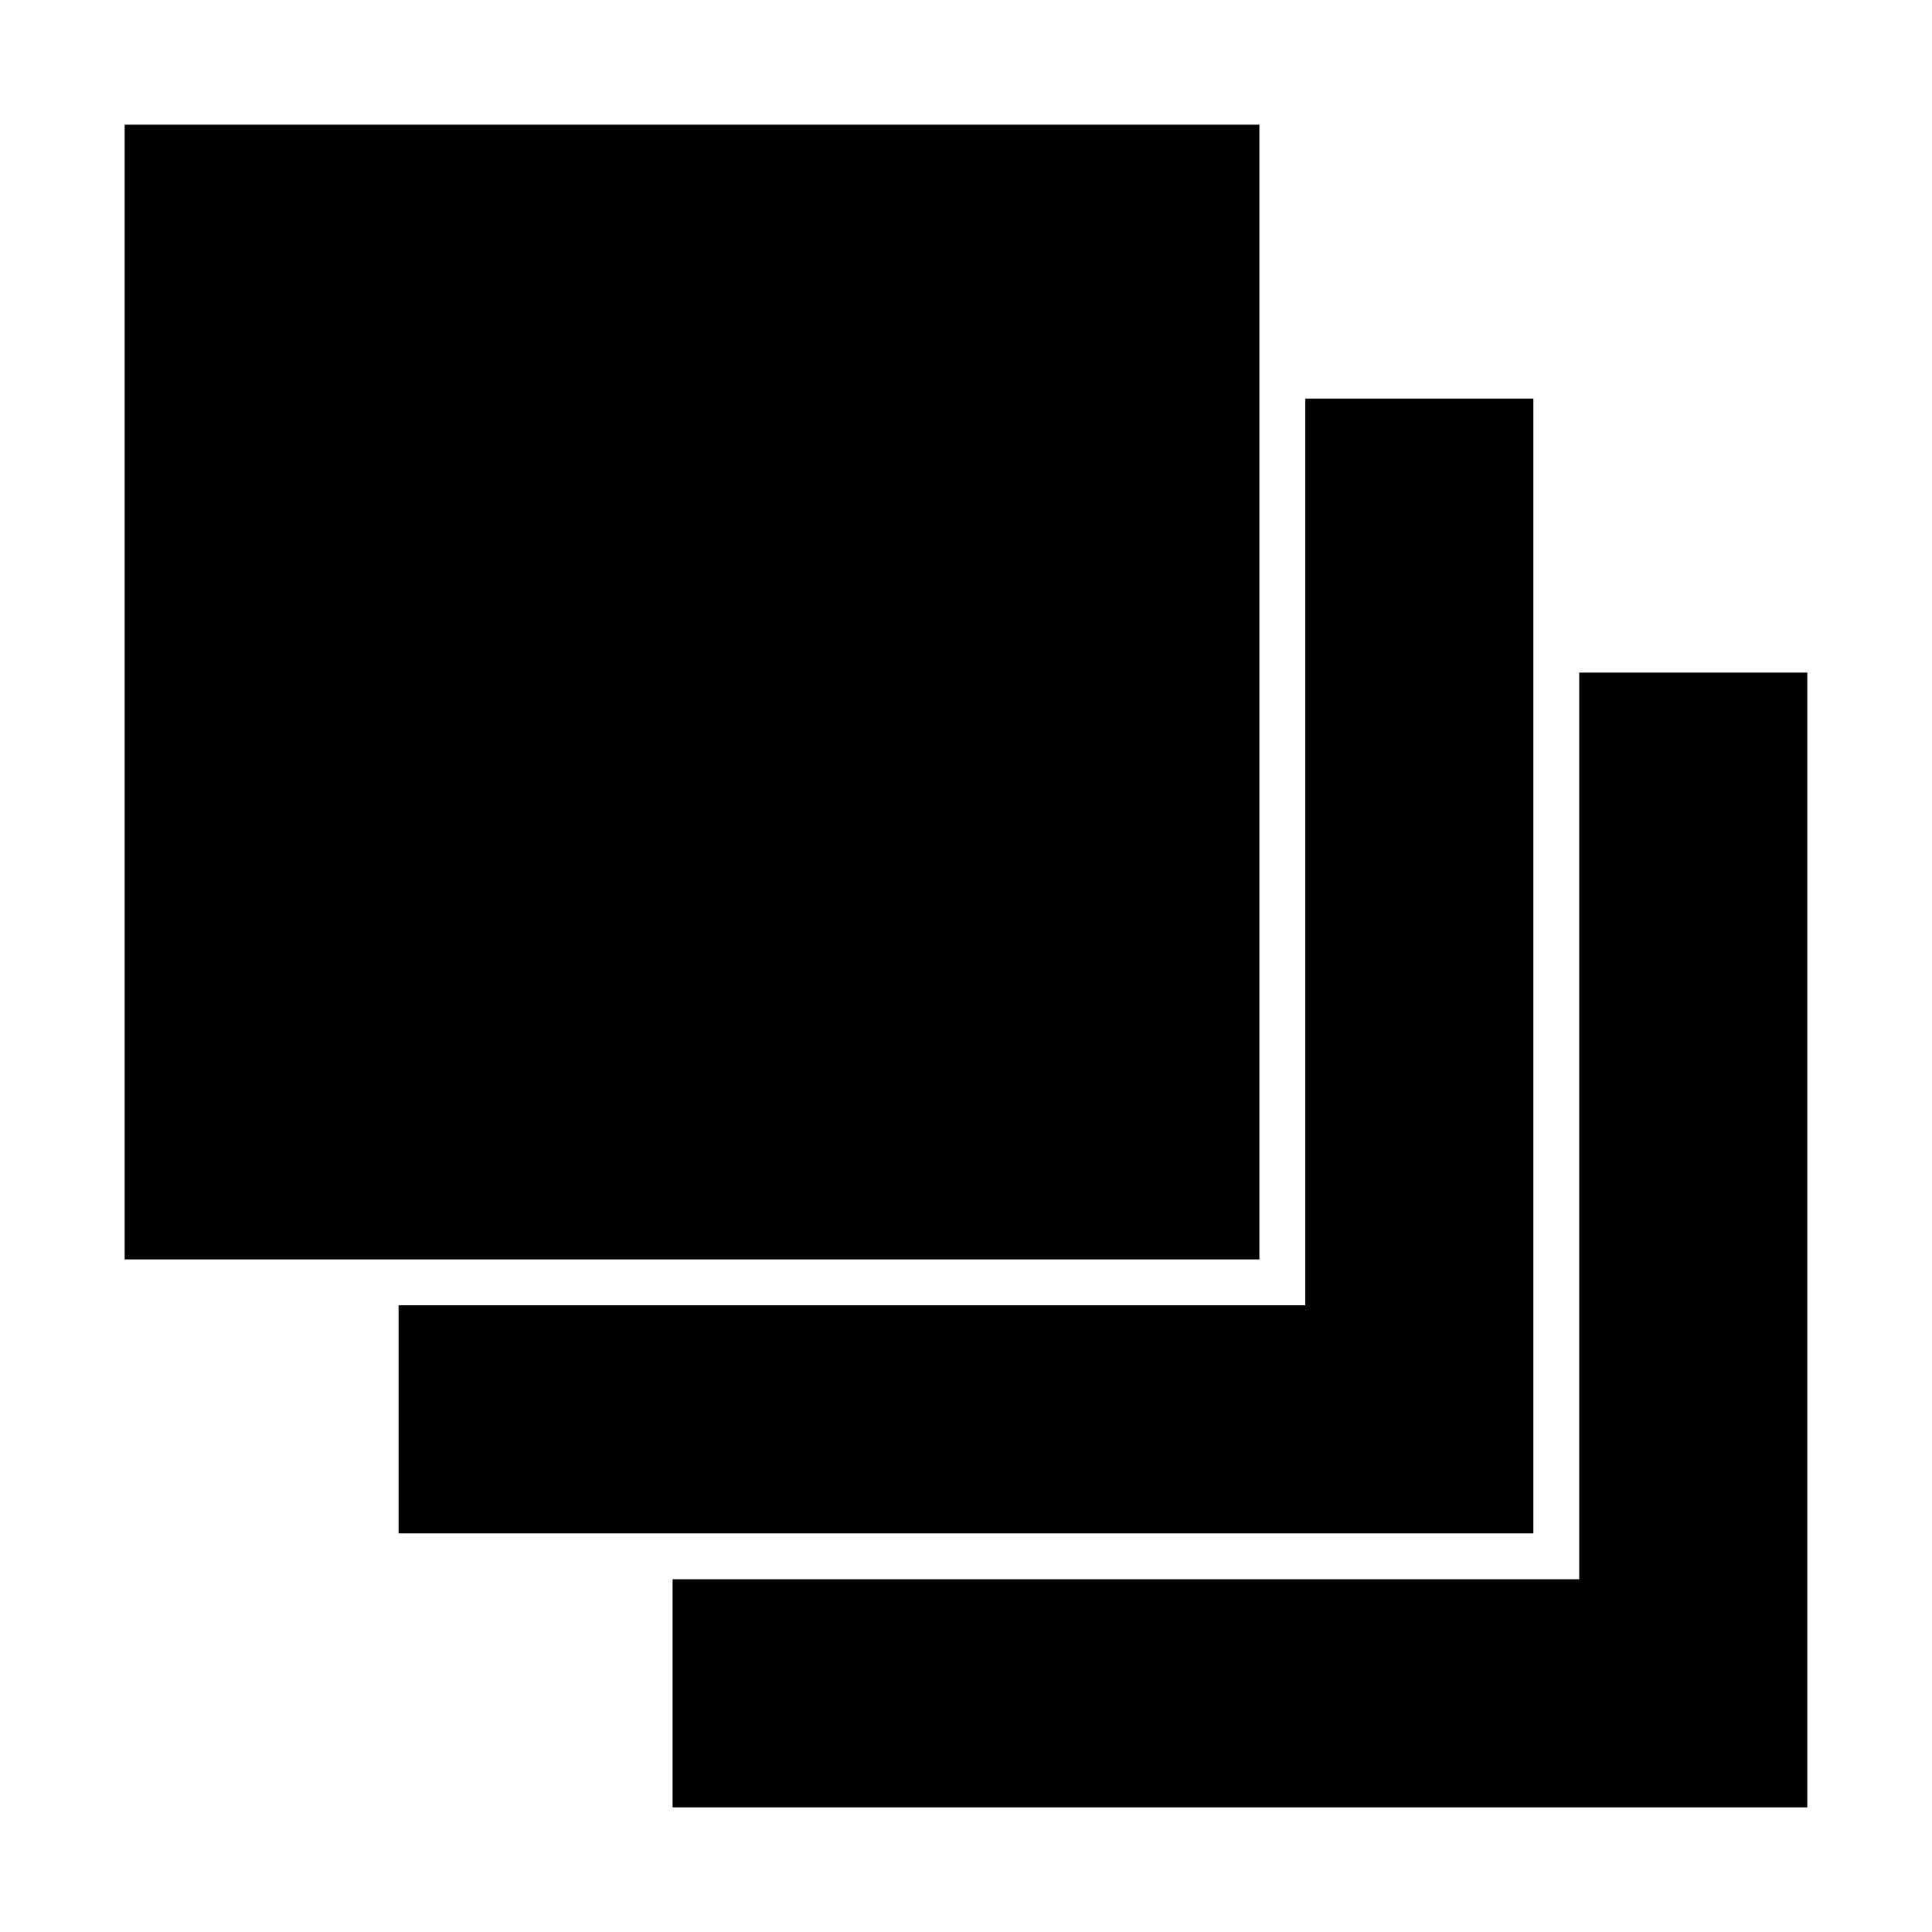 <?xml version="1.0" encoding="UTF-8"?>
<!-- The Best Svg Icon site in the world: iconSvg.co, Visit us! https://iconsvg.co -->
<svg fill="#000000" width="800px" height="800px" version="1.1" viewBox="144 144 512 512" xmlns="http://www.w3.org/2000/svg">
 <g>
  <path d="m177.03 177.04h300.72v300.72h-300.72z"/>
  <path d="m562.51 322.25v240.26h-240.27v60.457h300.72v-300.72z"/>
  <path d="m489.9 249.64v240.27h-240.27v60.457h300.73v-300.73z"/>
 </g>
</svg>